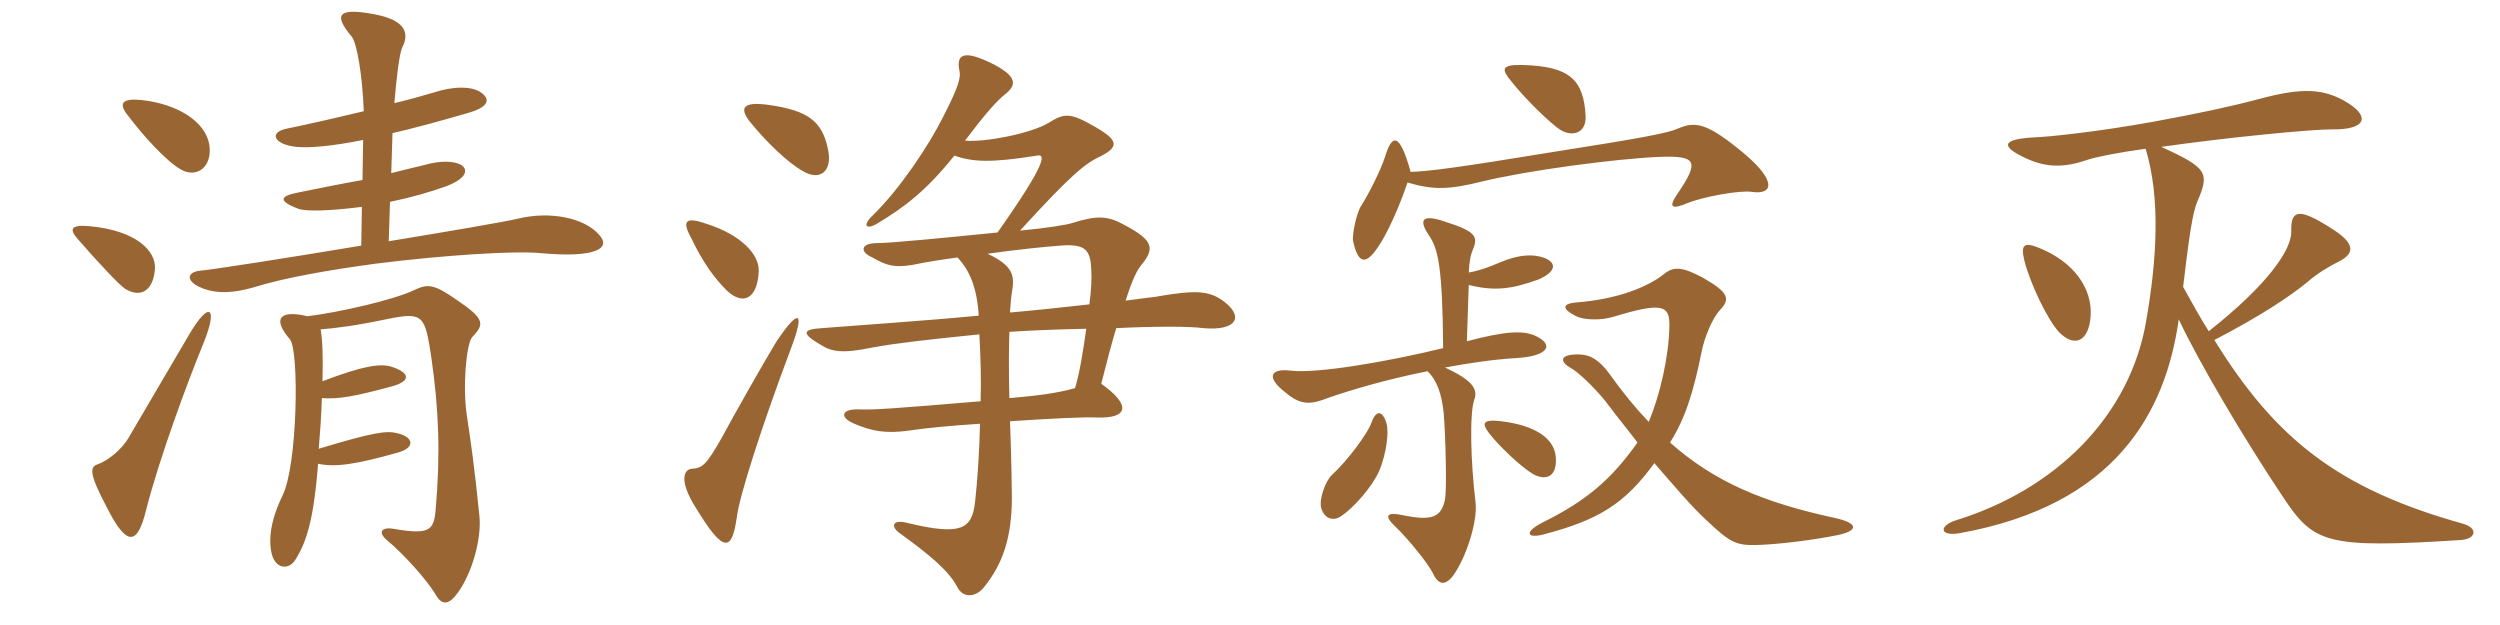 <svg xmlns="http://www.w3.org/2000/svg" xmlns:xlink="http://www.w3.org/1999/xlink" width="600" height="150"><path fill="#996633" padding="10" d="M50.25 34.80C49.35 29.10 42.45 24.90 33.90 24C29.40 23.55 28.35 24.75 30.60 27.60C34.35 32.55 39.75 38.55 43.35 40.65C47.25 42.90 51 40.05 50.25 34.80ZM143.70 56.25C140.25 52.35 132.15 50.55 124.20 52.50C121.05 53.25 107.85 55.50 93.30 57.90L93.60 48.45C98.70 47.40 103.35 46.05 107.10 44.70C112.20 42.75 112.35 40.65 110.70 39.60C109.20 38.70 106.05 38.40 101.85 39.60C99.45 40.20 96.75 40.80 93.90 41.55L94.20 31.95C99.45 30.75 105.45 29.10 112.20 27.15C117.45 25.65 117.60 23.85 115.65 22.35C113.40 20.55 108.60 20.70 104.10 22.20C101.10 23.10 97.80 24 94.65 24.75C95.10 19.20 95.85 12.60 96.60 11.25C98.40 7.65 96.90 4.80 90 3.45C81.30 1.80 79.80 3.30 84.45 8.85C85.65 10.35 87 18.15 87.30 26.70C81 28.20 74.55 29.70 68.70 30.90C64.50 31.80 65.70 34.65 71.10 35.25C74.40 35.55 79.50 35.10 87.15 33.60L87 43.20C81.90 44.10 76.80 45.15 71.55 46.20C66.90 47.10 66.90 48.30 71.55 50.10C73.65 50.85 79.65 50.55 86.85 49.65L86.70 58.95C68.70 61.95 50.40 64.80 48.15 64.95C44.70 65.25 44.40 67.65 48.90 69.30C52.20 70.50 55.95 70.35 60.75 69C68.40 66.60 79.05 64.80 90 63.30C106.65 61.20 123.60 60.15 129.75 60.75C142.65 61.95 147 59.70 143.70 56.25ZM37.20 64.35C37.35 60.30 32.85 55.35 21.60 54.30C17.10 53.85 16.50 54.90 18.60 57.30C23.40 62.85 28.65 68.40 30 69.30C33.90 71.70 36.90 69.60 37.20 64.35ZM48.90 82.20C52.35 73.65 50.25 72.15 45.60 79.95C42.45 85.35 35.70 96.75 30.90 105C29.25 107.85 25.95 110.55 23.40 111.45C21.60 112.05 21.30 113.55 25.50 121.50C30.45 131.40 33 130.95 35.10 122.25C38.40 109.50 44.85 92.10 48.90 82.20ZM115.05 123.75C113.85 111.90 113.10 106.80 112.05 99.75C111 92.85 111.90 82.80 113.25 81C116.25 77.85 116.55 76.65 109.65 72C104.10 68.10 102.60 68.10 99.45 69.60C94.50 72 81.15 75 73.80 75.90C66.90 74.25 65.40 76.65 69.60 81.45C71.85 84.30 71.40 111.75 67.80 118.95C64.95 124.80 64.35 129.60 65.25 133.05C66.15 136.50 69.30 136.95 70.95 134.25C73.65 129.90 75.30 124.50 76.35 111.30C80.40 112.20 85.50 111.45 95.55 108.60C99.75 107.40 99.30 104.85 95.25 103.95C92.85 103.35 89.85 103.65 76.50 107.70C76.80 104.10 77.10 100.20 77.25 95.55C81.30 95.85 85.20 95.10 93.60 92.85C99 91.50 98.25 89.40 94.05 88.05C91.50 87.15 87.15 87.75 77.40 91.50C77.55 85.35 77.40 81.60 76.95 79.05C80.70 78.75 85.50 78.15 93.30 76.50C101.55 74.85 102 75.75 103.50 85.65C105.30 98.10 105.75 108.75 104.55 122.40C104.10 127.35 103.05 128.40 94.35 126.90C91.50 126.45 90.60 127.80 93 129.75C96.60 132.75 102.45 139.05 104.70 142.95C106.20 145.50 108 144.90 109.80 142.35C113.25 137.70 115.65 129.30 115.05 123.75ZM189.75 83.85C193.35 74.40 191.70 73.95 186.30 82.05C183.45 86.70 175.65 100.50 173.25 105C169.50 111.60 168.60 112.35 166.05 112.50C164.10 112.65 162.90 115.35 166.95 121.80C173.70 132.90 175.65 132.45 176.85 124.05C177.45 119.10 182.70 102.60 189.75 83.85ZM242.40 75C242.55 72.60 242.70 70.95 242.85 70.20C243.60 66.15 243.15 63.75 237 60.90C244.50 59.85 250.50 59.25 254.40 58.95C260.25 58.50 261.75 59.70 261.90 64.80C262.05 66.75 261.90 69.60 261.45 73.05C254.85 73.80 247.65 74.55 242.40 75ZM260.70 78.90C259.95 84.30 259.05 89.85 258 93.15C253.80 94.35 249.15 94.95 242.25 95.55C242.10 89.70 242.10 84.15 242.25 79.65C246.30 79.35 253.50 79.05 260.70 78.90ZM182.10 65.10C182.25 60.90 177.60 56.25 169.50 53.70C164.40 51.90 163.65 53.10 165.90 57.15C168.75 63.15 171.60 66.90 174.45 69.75C178.50 73.50 181.80 71.55 182.10 65.10ZM198.75 36C197.40 29.10 193.95 26.55 184.65 25.20C178.35 24.30 177.30 25.80 180 29.25C184.05 34.20 189 39 192.75 41.10C196.80 43.50 199.80 41.10 198.75 36ZM229.05 37.35C233.40 38.85 237.60 39.15 248.85 37.35C250.80 36.90 251.70 38.40 239.40 55.80C227.40 57 213.75 58.35 210.45 58.35C206.55 58.35 206.25 60.45 209.40 61.80C213 63.90 214.80 64.20 218.85 63.60C223.20 62.70 226.50 62.25 229.80 61.80C232.65 64.80 234.45 68.85 234.90 75.75C222.60 76.95 204.75 78.15 197.25 78.75C192.45 79.05 192.45 80.10 196.80 82.65C199.50 84.45 202.20 84.90 209.40 83.40C215.10 82.35 223.05 81.45 235.05 80.25C235.35 85.80 235.50 91.20 235.35 96.30C213.90 98.10 209.55 98.40 206.25 98.25C201.75 98.10 201.45 100.20 205.05 101.70C209.25 103.50 212.55 104.10 218.10 103.35C221.85 102.75 228.30 102.15 235.20 101.70C235.05 108.60 234.60 115.20 234 120.60C233.25 127.05 230.55 128.55 217.95 125.55C214.20 124.50 213.75 126.30 215.70 127.80C223.20 133.20 227.85 137.10 229.80 141C231.15 143.55 234.15 143.40 236.10 141C240.75 135.30 242.85 128.85 242.85 119.25C242.85 116.70 242.70 108.90 242.40 101.10C251.40 100.50 259.95 100.05 263.10 100.20C270.90 100.50 271.50 97.20 264.30 92.10C265.65 86.70 266.85 82.20 267.90 78.75C277.05 78.30 285.60 78.30 288.75 78.75C297.15 79.50 298.65 75.75 293.25 72C290.10 69.90 287.25 69.45 277.20 71.25C276 71.40 273.45 71.70 270.15 72.15C271.80 66.90 273 64.65 274.05 63.45C277.05 59.70 276.90 57.75 270.15 54.15C265.95 51.75 263.40 51.60 257.25 53.55C255.75 54 251.10 54.75 244.80 55.35C257.55 41.40 260.55 39.15 264.45 37.35C268.35 35.25 268.50 33.75 263.10 30.60C256.65 26.85 255.45 27.15 251.55 29.55C247.50 31.95 236.70 34.20 231.60 33.75C236.25 27.60 239.10 24.30 241.20 22.65C244.05 20.40 244.05 18.45 238.80 15.60C231.15 11.70 229.50 13.05 230.25 16.95C230.70 18.75 229.80 21.30 226.35 28.05C222.90 34.95 216 45.30 209.55 51.60C206.85 54.15 207.90 55.20 210.45 53.70C217.20 49.65 222.30 45.75 229.05 37.35ZM380.55 27.90C380.10 19.05 376.65 15.90 365.40 15.60C360 15.45 360.45 16.80 362.70 19.50C365.85 23.55 372.30 29.85 374.55 31.20C377.25 32.85 380.70 32.10 380.55 27.90ZM420.45 46.05C425.70 46.80 426.30 43.35 418.65 36.90C409.50 29.25 406.80 29.10 402.60 30.90C400.20 31.95 393.90 33.15 372.90 36.45C349.95 40.20 343.20 41.10 338.55 41.25C335.85 31.50 334.05 32.25 332.40 37.65C331.35 40.95 328.35 46.80 326.70 49.35C325.50 51.15 324.45 56.55 324.75 57.90C325.95 63.30 327.75 63.75 330.75 59.25C332.85 56.25 335.85 49.65 337.80 43.80C343.95 45.60 347.55 45.60 355.95 43.50C366.45 40.95 387.60 38.10 398.25 37.65C407.10 37.35 408 38.55 402.60 46.50C400.20 49.95 401.40 50.25 405 48.75C408.60 47.25 417.60 45.60 420.45 46.05ZM370.80 61.95C368.10 60.90 364.65 61.05 360.30 62.85C357.15 64.20 355.05 64.95 352.50 65.40C352.65 62.55 352.95 61.05 353.70 59.40C354.60 56.85 354.15 55.50 346.95 53.25C341.40 51.30 340.35 52.65 342.90 56.40C345.15 59.70 346.20 63.90 346.35 83.55C332.85 86.85 316.05 89.70 309.75 88.95C304.80 88.35 303.75 90.60 308.70 94.35C312.30 97.35 314.70 97.05 318.60 95.55C323.70 93.75 332.70 91.05 342.60 89.10C344.85 91.20 346.05 94.65 346.50 99.30C346.95 104.85 347.25 117.30 346.80 119.85C345.90 124.20 343.65 125.10 336.45 123.60C332.85 122.85 332.10 123.75 334.80 126.30C338.10 129.45 342.75 135.30 343.80 137.40C345.15 140.40 346.80 140.70 348.75 138.15C351.90 133.80 354.60 125.25 354.15 120.75C352.95 110.85 352.65 99.15 353.85 95.85C354.75 93.30 353.25 91.20 346.80 88.20C352.50 87.15 358.50 86.25 363.75 85.95C371.85 85.50 373.05 82.65 368.40 80.55C365.55 79.35 361.65 79.35 352.05 81.90L352.50 68.40C358.65 69.90 362.70 69.45 369.30 67.05C373.05 65.40 373.95 63.30 370.80 61.95ZM441.15 128.40C446.10 127.35 445.95 125.55 440.55 124.35C423.15 120.60 411.45 115.65 400.80 106.20C404.55 100.35 406.50 93.75 408.45 84.15C409.05 81.15 410.85 76.50 412.80 74.40C415.35 71.70 414.90 70.20 408.60 66.60C403.80 64.05 401.70 63.90 399.45 65.70C395.55 68.85 388.20 71.85 378.15 72.60C375 72.90 374.70 74.10 378.30 75.90C380.10 76.80 384.15 76.95 387.15 76.05C399 72.45 400.80 73.20 400.65 78.45C400.50 85.65 398.40 94.80 395.70 101.25C392.40 97.80 389.70 94.50 386.25 89.70C383.85 86.40 381.60 85.05 378.75 85.05C374.40 85.05 374.25 86.70 376.80 88.20C378.75 89.25 382.35 92.70 385.20 96.15C388.35 100.35 390.60 103.05 393 106.20C386.85 114.90 380.85 120.15 370.20 125.40C365.55 127.80 366.60 129.30 370.50 128.25C383.55 124.80 389.85 121.05 397.05 111.15C401.85 116.70 406.05 121.65 409.65 124.95C415.20 130.20 416.70 130.95 421.65 130.80C426.90 130.65 435.30 129.60 441.15 128.40ZM373.35 109.35C372.75 104.70 367.65 102 360.30 101.10C355.20 100.50 355.50 101.85 358.35 105.15C361.35 108.60 366.45 113.25 368.70 114.15C372.15 115.50 373.80 113.25 373.35 109.35ZM332.70 101.40C331.65 98.25 330.15 98.55 329.10 101.55C328.20 104.10 323.40 110.55 319.65 114C318.15 115.35 316.50 119.85 317.10 121.95C318 124.80 320.25 125.10 322.05 123.75C324.75 121.95 329.25 117 331.05 112.95C332.70 108.90 333.45 103.65 332.70 101.40ZM501.75 75.90C502.20 69.30 497.85 62.85 489.15 59.40C485.70 58.05 484.95 58.80 485.85 62.55C487.20 67.95 491.40 76.80 494.25 79.80C497.85 83.40 501.30 82.05 501.75 75.90ZM591.15 125.70C561 117.30 546 105.15 531.45 81.60C542.70 75.75 549.60 71.10 553.65 67.80C556.20 65.55 559.05 63.90 561.45 62.70C565.20 60.75 565.35 58.35 559.20 54.60C551.85 49.95 549.75 50.25 549.90 55.50C550.05 59.85 544.35 68.25 530.10 79.50C528 76.20 526.05 72.60 523.95 68.85C525.30 57.45 526.20 50.85 527.40 48.30C530.25 41.55 529.95 40.35 518.70 35.25C534.30 33 554.55 31.05 559.50 31.05C567.90 31.20 568.80 28.05 563.55 24.75C557.85 21.15 552.45 21 542.40 23.70C535.05 25.65 528 27.15 516.60 29.25C504.15 31.50 492.15 32.85 487.65 33C480.60 33.45 480 35.10 486.15 37.95C491.25 40.35 495.60 40.20 500.85 38.40C503.10 37.65 508.35 36.60 514.95 35.70C518.55 47.55 517.65 62.25 515.10 76.95C511.20 100.05 493.20 117.45 469.65 124.80C465.15 126.15 465.45 128.85 470.40 127.95C507.75 121.20 519.75 99 522.90 76.65C527.85 87.15 538.50 105.15 547.80 119.10C555.30 130.35 557.85 131.70 590.70 129.60C594.30 129.30 594.75 126.75 591.15 125.70Z"/></svg>